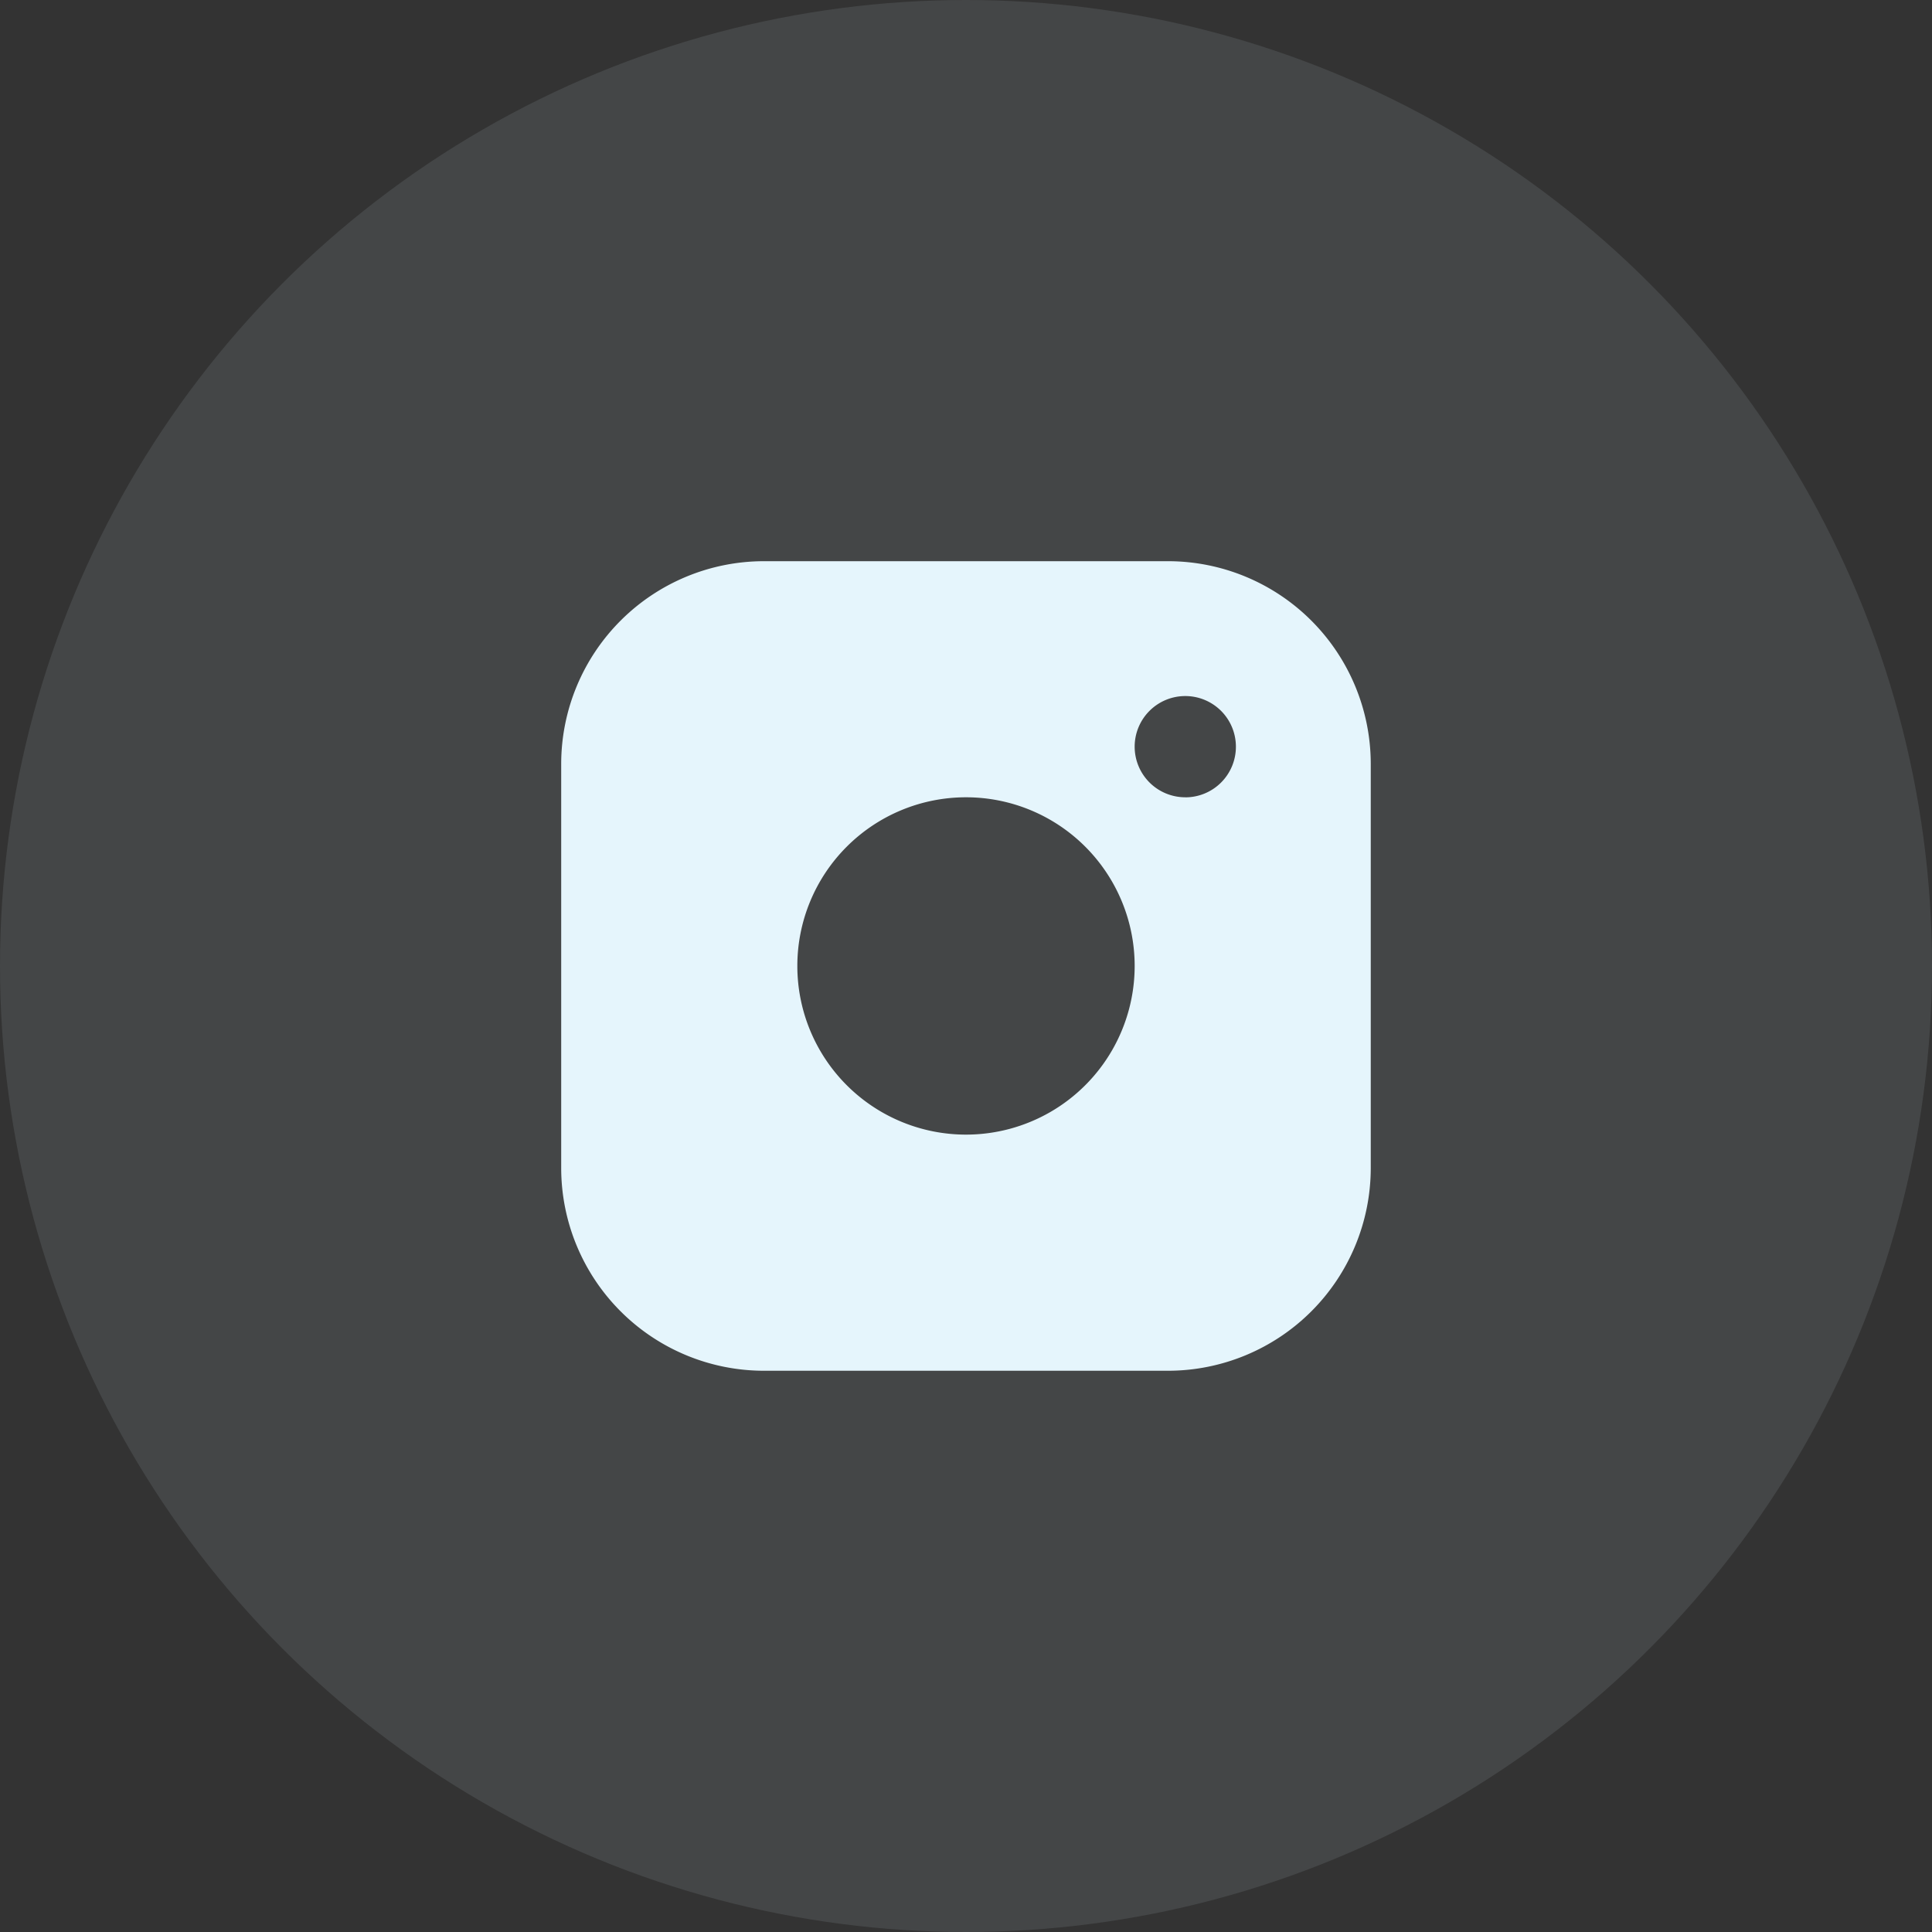 <svg xmlns="http://www.w3.org/2000/svg" width="40" height="40" viewBox="0 0 40 40">
  <rect x="0" y="0" width="40" height="40" fill="#333333" stroke="none"/>
  <g id="instagram-icon" transform="translate(-1418 -6847)">
    <circle id="Ellipse_14" data-name="Ellipse 14" cx="20" cy="20" r="20" transform="translate(1418 6847)" fill="#e5f5fc" opacity="0.1"/>
    <g id="instagram_6_" data-name="instagram (6)" transform="translate(1429.619 6858.619)">
      <g id="Group_104" data-name="Group 104">
        <path id="Path_142" data-name="Path 142" d="M12.571,0H4.19A4.2,4.2,0,0,0,0,4.19v8.381a4.2,4.2,0,0,0,4.19,4.19h8.381a4.2,4.2,0,0,0,4.19-4.19V4.19A4.2,4.2,0,0,0,12.571,0ZM8.381,11.872a3.492,3.492,0,1,1,3.492-3.492A3.492,3.492,0,0,1,8.381,11.872Zm4.54-6.984a1.048,1.048,0,1,1,1.048-1.048A1.047,1.047,0,0,1,12.92,4.889Z" fill="#e5f5fc"/>
      </g>
    </g>
  </g>
</svg>
